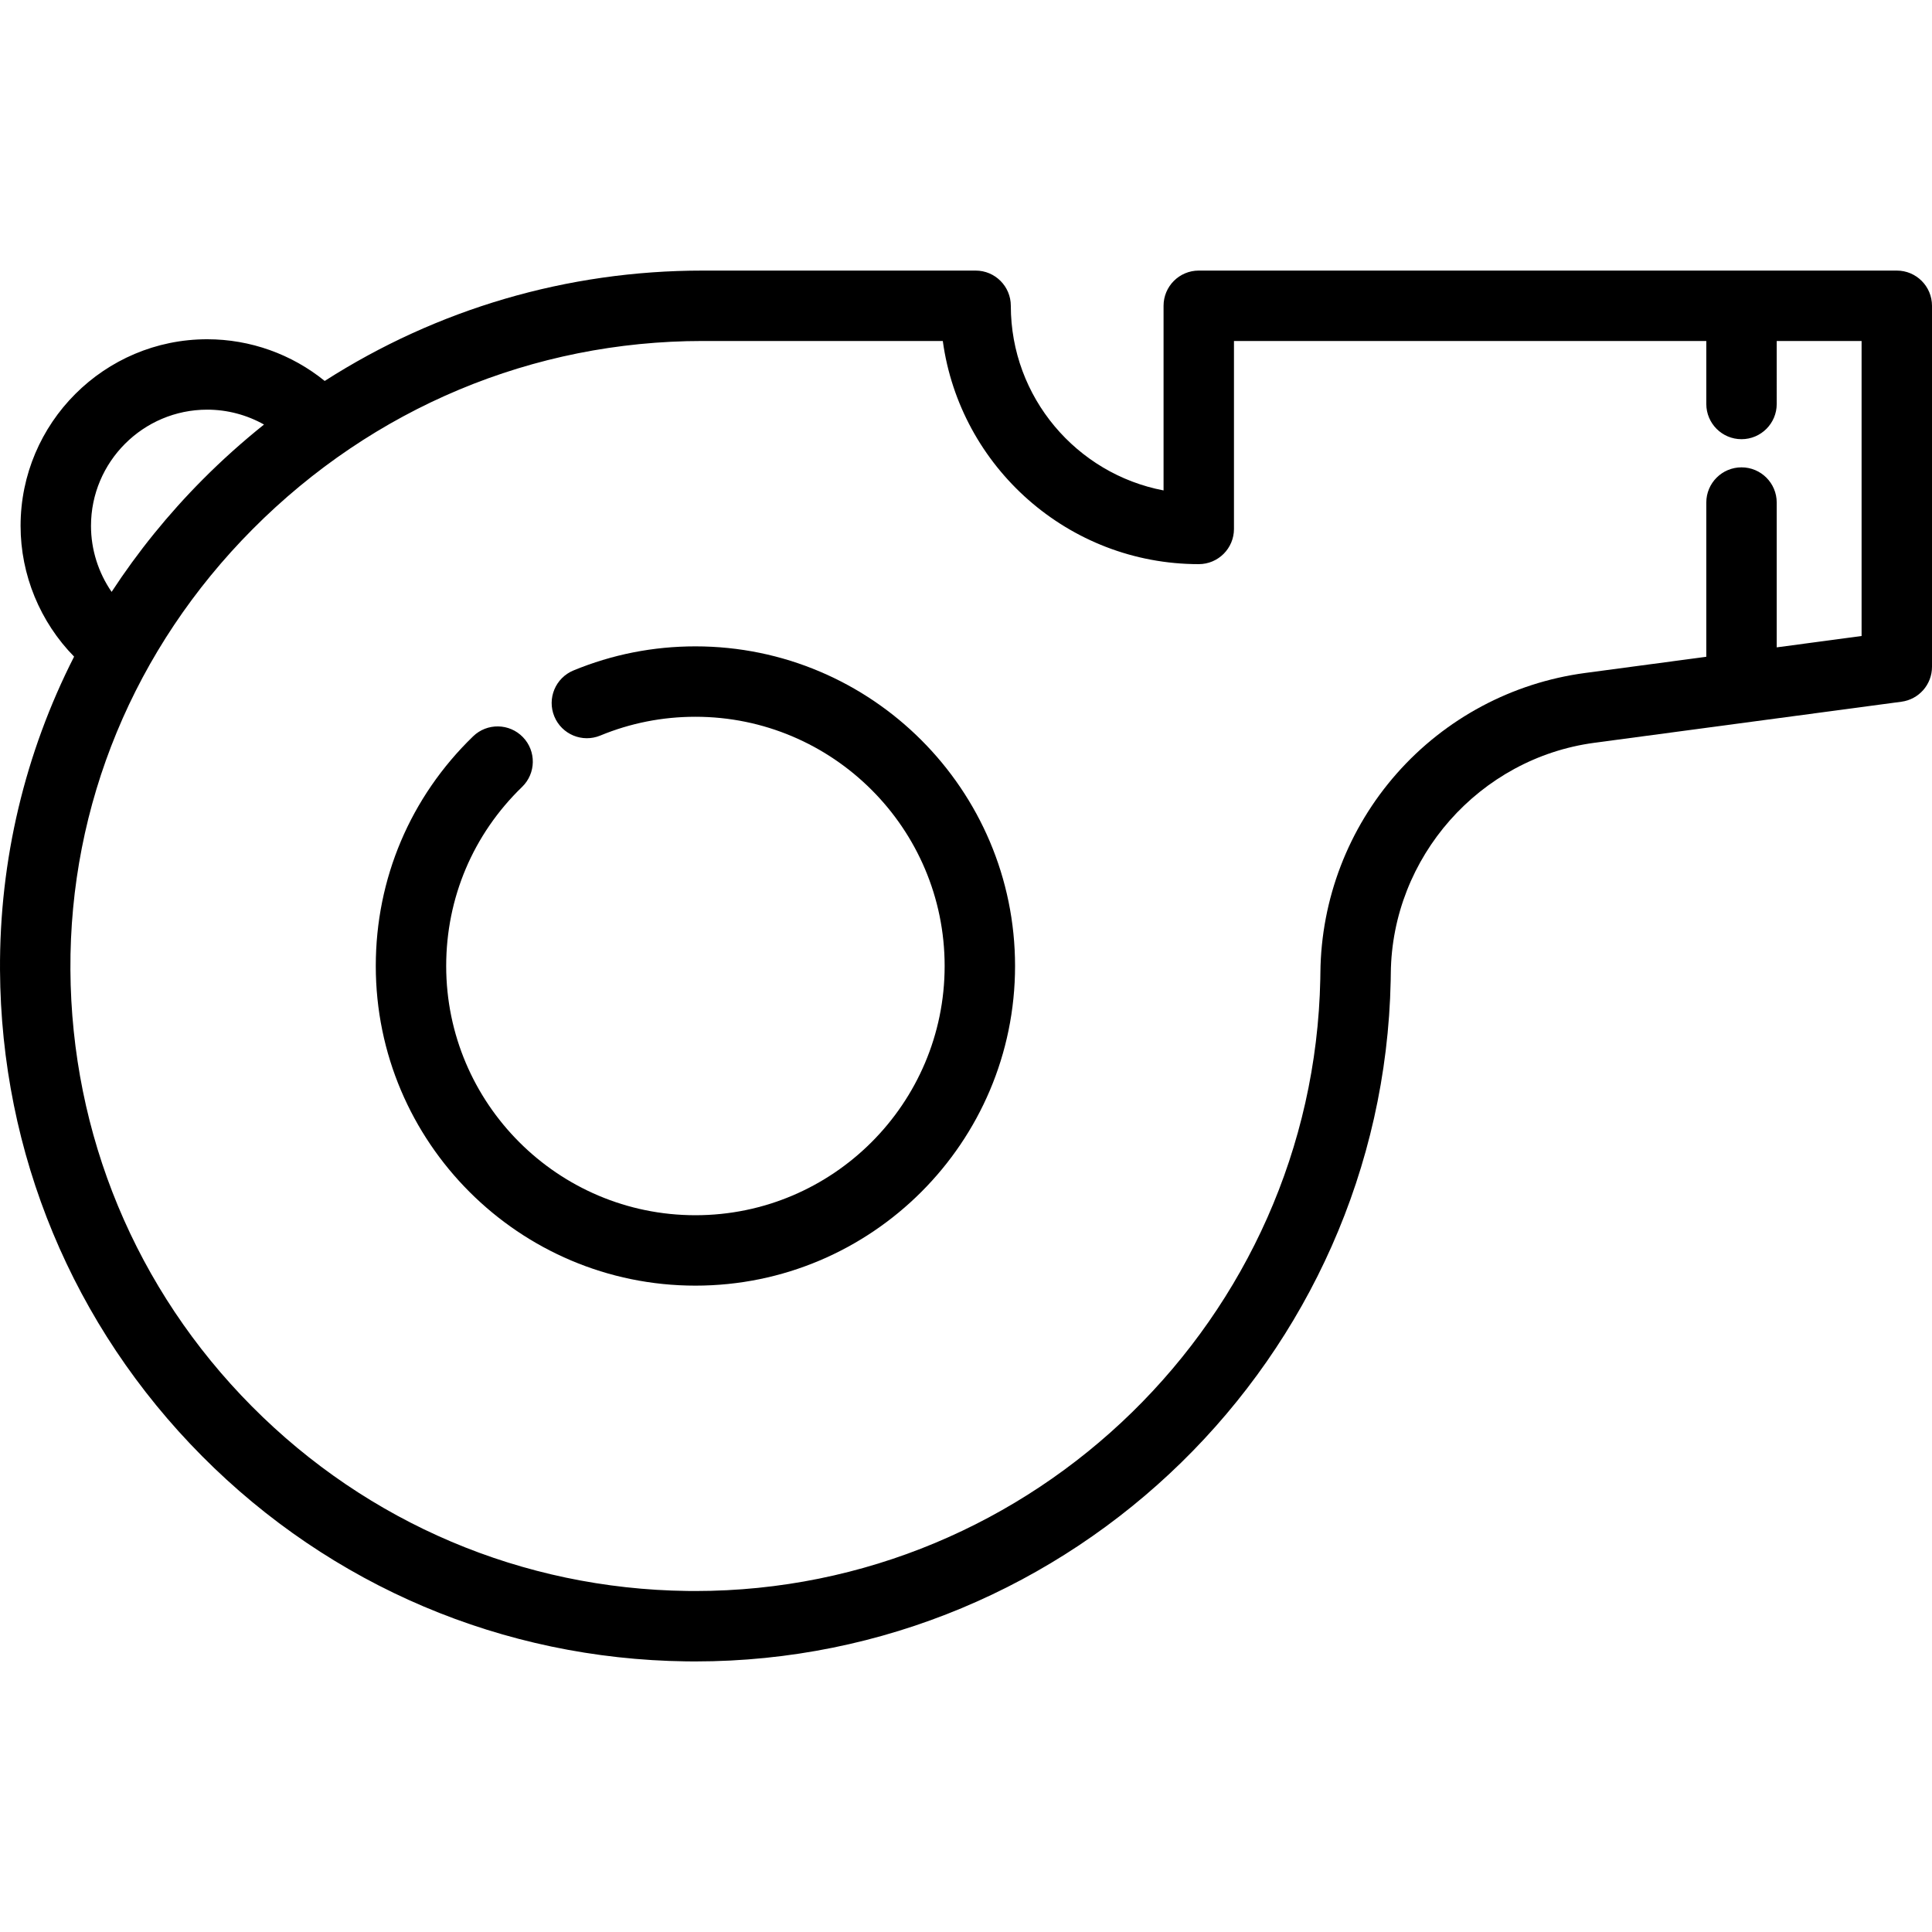 <?xml version="1.0" encoding="iso-8859-1"?>
<!-- Uploaded to: SVG Repo, www.svgrepo.com, Generator: SVG Repo Mixer Tools -->
<svg fill="#000000" height="800px" width="800px" version="1.1" id="Layer_1" xmlns="http://www.w3.org/2000/svg" xmlns:xlink="http://www.w3.org/1999/xlink" 
	 viewBox="0 0 511.999 511.999" xml:space="preserve">
<g>
	<g>
		<path d="M184.292,171.292c-11.188,0-22.064,2.15-32.327,6.39c-4.762,1.968-7.027,7.423-5.06,12.185
			c1.968,4.763,7.423,7.03,12.185,5.06c7.991-3.301,16.471-4.976,25.203-4.976c36.419,0,66.048,29.629,66.048,66.048
			c0,36.418-29.629,66.048-66.048,66.048c-36.418,0-66.048-29.629-66.048-66.048c0-18.047,7.143-34.903,20.114-47.46
			c3.702-3.584,3.798-9.49,0.214-13.192c-3.584-3.702-9.49-3.798-13.192-0.214C108.745,211.237,99.586,232.853,99.586,256
			c0,46.707,37.999,84.707,84.707,84.707s84.707-37.999,84.707-84.707C268.999,209.291,231,171.292,184.292,171.292z"/>
	</g>
</g>
<g>
	<g>
		<path d="M502.668,71.706H317.685c-5.152,0-9.33,4.177-9.33,9.33v48.931c-23.019-4.38-40.478-24.655-40.478-48.931
			c0-5.152-4.177-9.33-9.33-9.33h-72.34c-35.954,0-70.417,10.202-100.154,29.248c-8.744-7.089-19.717-11.049-31.138-11.049
			c-27.273,0-49.46,22.187-49.46,49.46c0,13.024,5.196,25.474,14.182,34.648C6.639,199.561-0.164,227.856,0.003,257.072
			c0.277,48.575,19.285,94.315,53.523,128.79c34.221,34.458,79.791,53.783,128.318,54.416c0.812,0.01,1.615,0.016,2.424,0.016
			c99.792,0,182.229-80.449,184.279-180.439c0.014-0.653,0.024-1.305,0.03-1.953c0.311-30.737,23.505-56.986,53.949-61.057
			l81.38-10.883c4.634-0.62,8.093-4.573,8.093-9.248V81.036C511.998,75.883,507.821,71.706,502.668,71.706z M54.915,108.564
			c5.33,0,10.502,1.391,15.052,3.943c-5.645,4.517-11.079,9.374-16.26,14.584c-9.157,9.209-17.213,19.186-24.128,29.762
			c-3.502-5.087-5.465-11.178-5.465-17.489C24.115,122.381,37.931,108.564,54.915,108.564z M493.339,168.548l-22.492,3.008v-38.374
			c0-5.152-4.177-9.33-9.33-9.33c-5.153,0-9.33,4.177-9.33,9.33v40.869l-32.136,4.298c-19.279,2.579-36.988,12.025-49.865,26.602
			c-12.874,14.572-20.071,33.31-20.268,52.765c-0.006,0.585-0.015,1.169-0.027,1.756c-1.842,89.867-75.928,162.163-165.626,162.163
			c-0.724,0-1.454-0.005-2.179-0.015c-43.609-0.568-84.564-17.937-115.321-48.906C35.992,341.73,18.909,300.623,18.66,256.966
			c-0.249-43.704,16.897-85.155,48.279-116.717c31.985-32.168,74.341-49.884,119.267-49.884h63.645
			c4.564,33.356,33.245,59.138,67.833,59.138c5.153,0,9.33-4.177,9.33-9.33V90.365h125.173v16.694c0,5.152,4.177,9.33,9.33,9.33
			c5.152,0,9.33-4.177,9.33-9.33V90.365h22.492V168.548z"/>
	</g>
</g>
</svg>
